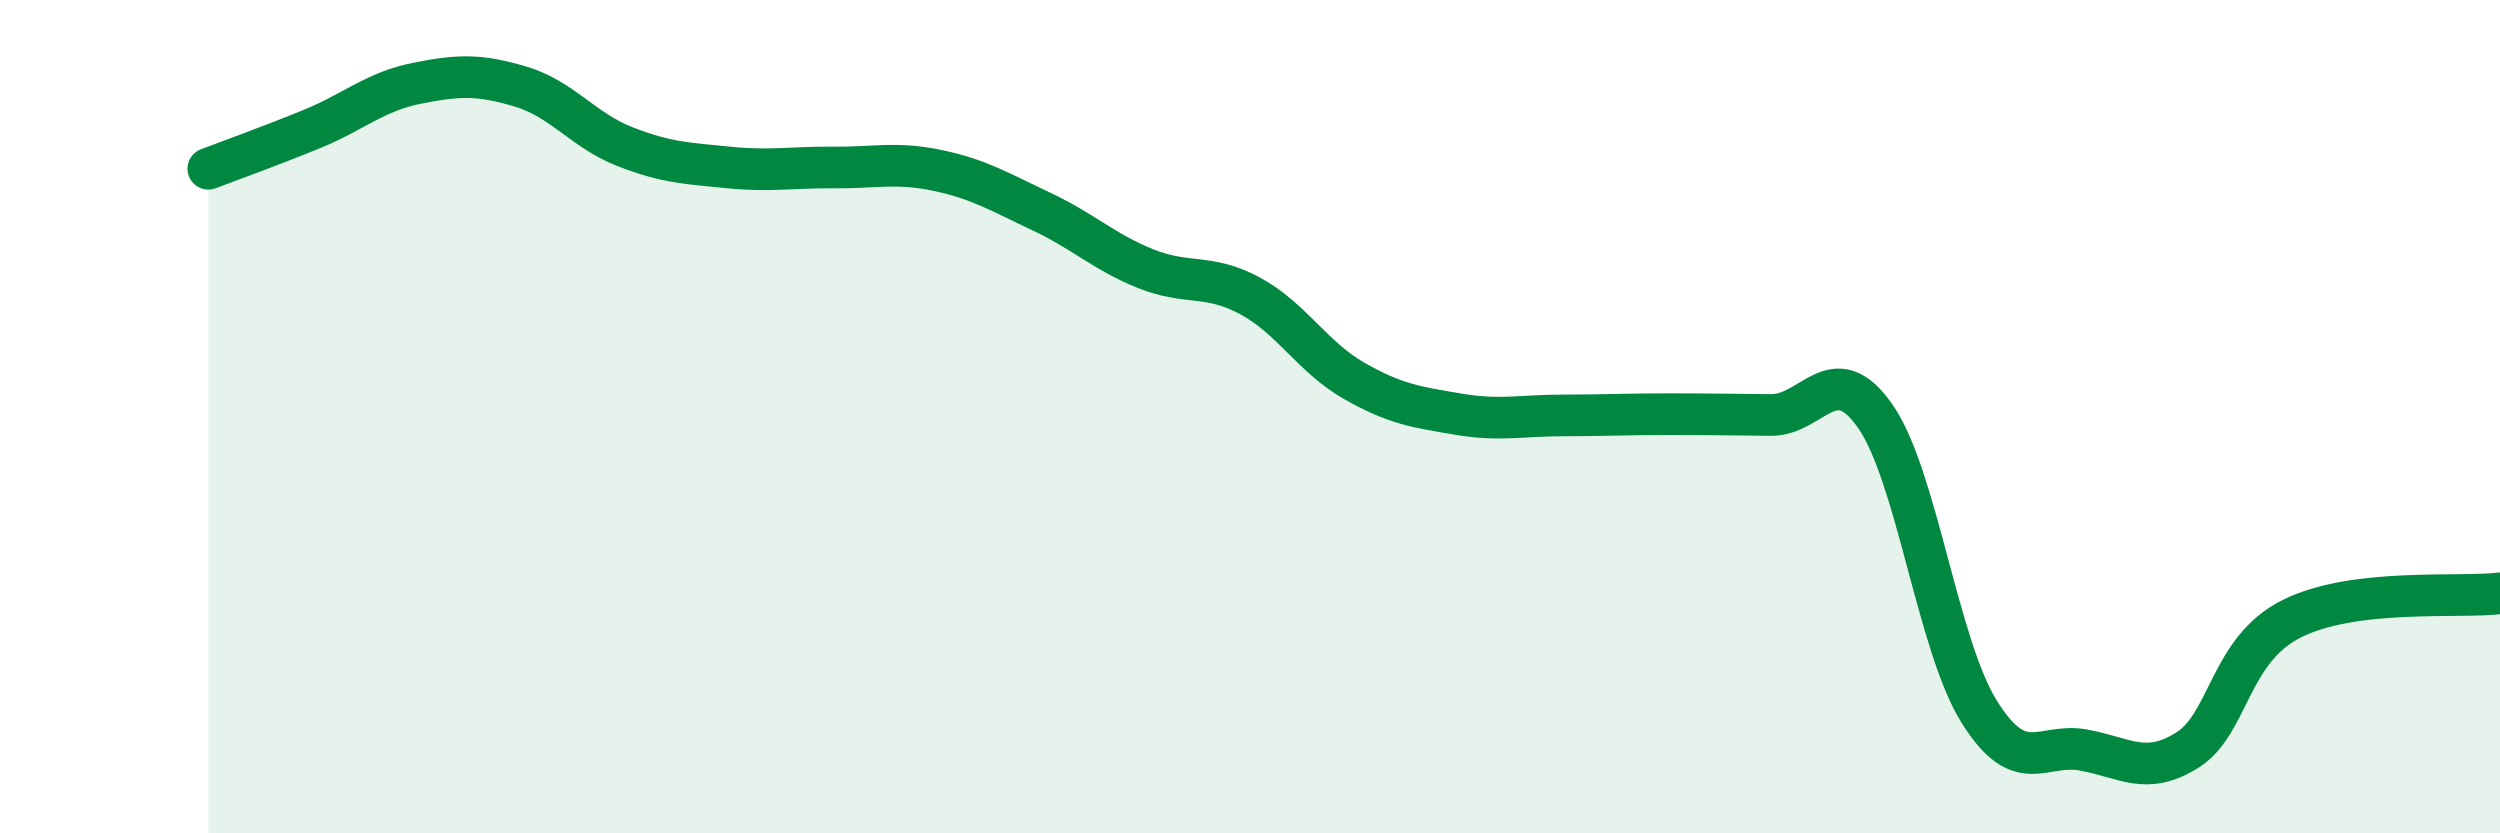 
    <svg width="60" height="20" viewBox="0 0 60 20" xmlns="http://www.w3.org/2000/svg">
      <path
        d="M 5,4.05 C 5.5,3.86 6.5,3.5 7.5,3.09 C 8.5,2.68 9,2.2 10,2 C 11,1.8 11.5,1.78 12.5,2.08 C 13.5,2.38 14,3.13 15,3.52 C 16,3.91 16.5,3.92 17.5,4.02 C 18.5,4.12 19,4.01 20,4.02 C 21,4.03 21.5,3.88 22.5,4.09 C 23.5,4.3 24,4.61 25,5.08 C 26,5.55 26.5,6.05 27.5,6.45 C 28.5,6.85 29,6.56 30,7.1 C 31,7.64 31.5,8.57 32.5,9.14 C 33.5,9.71 34,9.77 35,9.94 C 36,10.11 36.5,9.97 37.5,9.97 C 38.5,9.97 39,9.94 40,9.94 C 41,9.94 41.5,9.95 42.5,9.96 C 43.5,9.97 44,8.56 45,9.98 C 46,11.4 46.5,15.48 47.5,17.08 C 48.5,18.68 49,17.82 50,18 C 51,18.18 51.5,18.63 52.5,18 C 53.5,17.37 53.5,15.6 55,14.85 C 56.5,14.1 59,14.36 60,14.24L60 20L5 20Z"
        fill="#008740"
        opacity="0.1"
        stroke-linecap="round"
        stroke-linejoin="round"
      />
      <path
        d="M 5,4.05 C 5.5,3.86 6.5,3.5 7.5,3.09 C 8.5,2.68 9,2.2 10,2 C 11,1.8 11.5,1.78 12.5,2.08 C 13.5,2.38 14,3.13 15,3.52 C 16,3.91 16.5,3.92 17.5,4.02 C 18.5,4.12 19,4.01 20,4.02 C 21,4.03 21.5,3.88 22.5,4.09 C 23.5,4.3 24,4.61 25,5.08 C 26,5.55 26.5,6.05 27.5,6.45 C 28.5,6.85 29,6.56 30,7.1 C 31,7.64 31.5,8.57 32.5,9.14 C 33.5,9.71 34,9.77 35,9.94 C 36,10.11 36.5,9.97 37.5,9.97 C 38.5,9.97 39,9.94 40,9.94 C 41,9.94 41.5,9.95 42.5,9.96 C 43.5,9.97 44,8.56 45,9.98 C 46,11.4 46.5,15.48 47.5,17.08 C 48.5,18.68 49,17.82 50,18 C 51,18.18 51.5,18.63 52.5,18 C 53.5,17.37 53.5,15.6 55,14.85 C 56.5,14.1 59,14.36 60,14.24"
        stroke="#008740"
        stroke-width="1"
        fill="none"
        stroke-linecap="round"
        stroke-linejoin="round"
      />
    </svg>
  